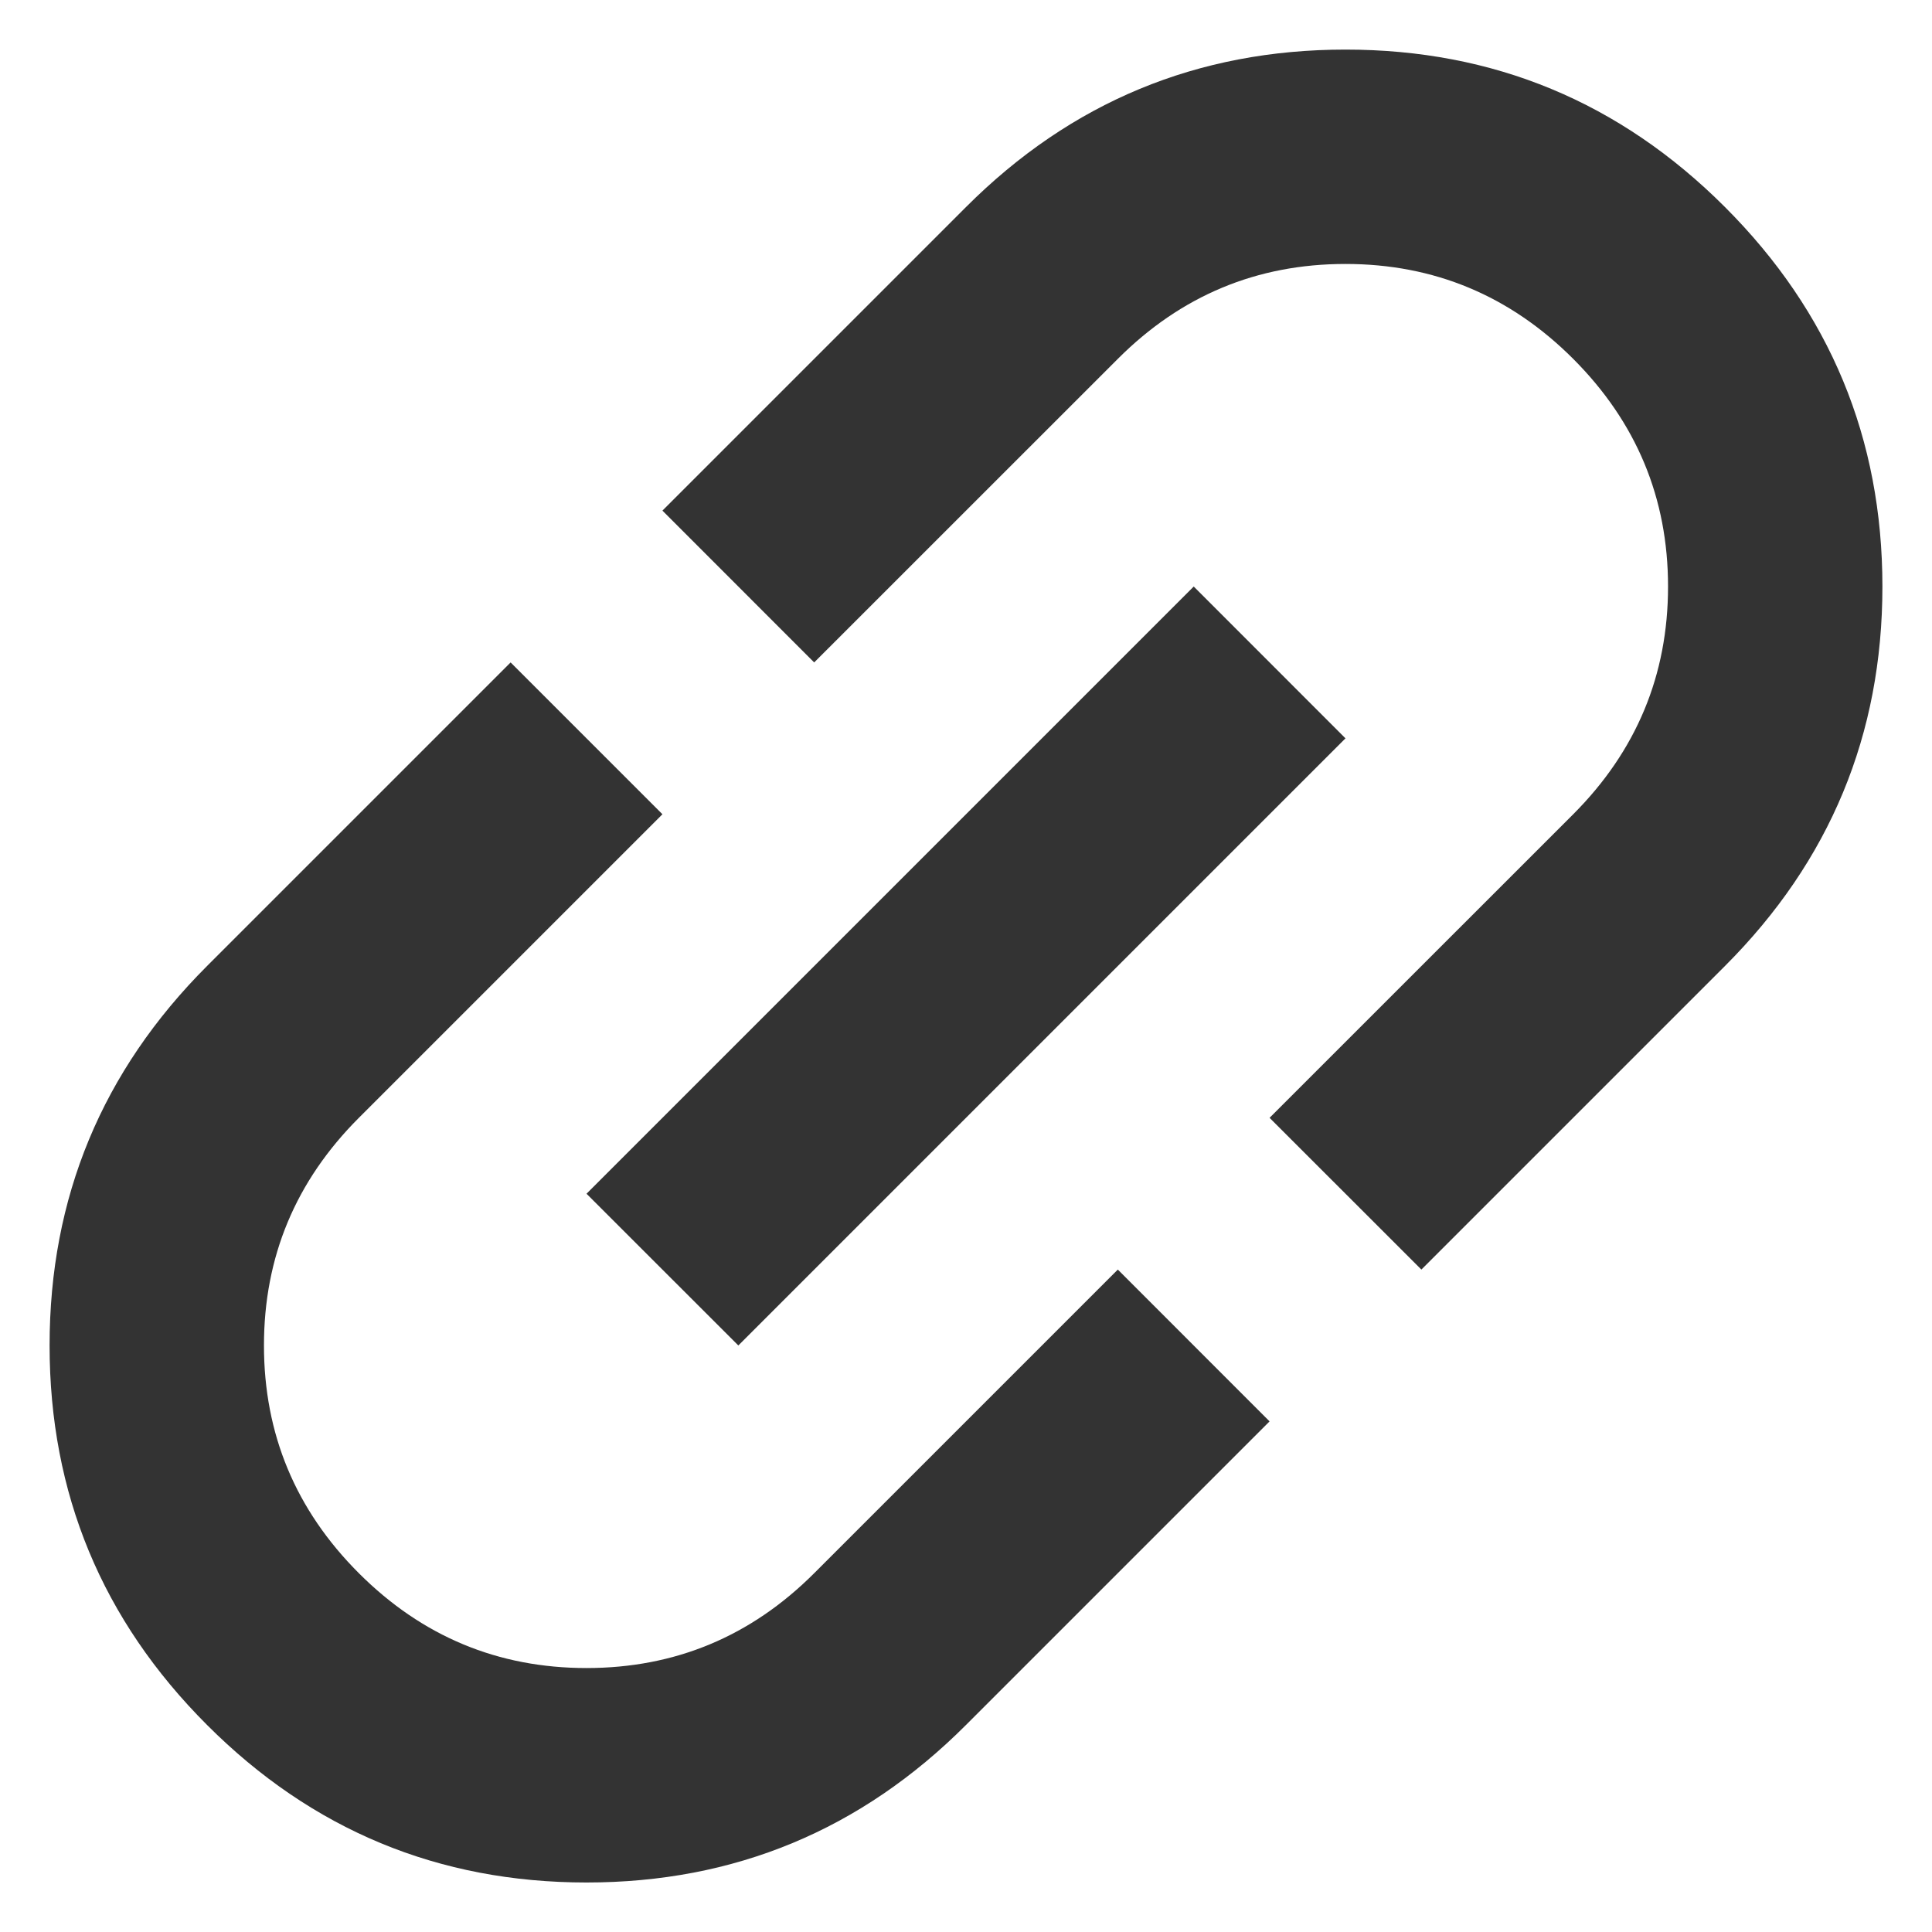 <svg width="24" height="24" viewBox="0 0 24 24" fill="none" xmlns="http://www.w3.org/2000/svg">
  <path d="M15.771 17.657L12 21.428C10.696 22.733 9.124 23.385 7.286 23.385C5.448 23.385 3.876 22.733 2.572 21.428C1.268 20.124 0.616 18.553 0.616 16.714C0.616 14.876 1.268 13.305 2.572 12L6.343 8.229L8.229 10.115L4.458 13.886C3.672 14.672 3.279 15.614 3.279 16.714C3.279 17.814 3.672 18.757 4.458 19.543C5.243 20.328 6.186 20.721 7.286 20.721C8.386 20.721 9.329 20.328 10.114 19.543L13.886 15.771L15.771 17.657ZM9.172 16.714L7.286 14.829L14.829 7.286L16.714 9.172L9.172 16.714ZM17.657 15.771L15.771 13.886L19.543 10.115C20.328 9.329 20.721 8.386 20.721 7.286C20.721 6.186 20.328 5.244 19.543 4.458C18.757 3.672 17.814 3.279 16.714 3.279C15.614 3.279 14.671 3.672 13.886 4.458L10.114 8.229L8.229 6.343L12 2.572C13.304 1.268 14.876 0.616 16.714 0.616C18.553 0.616 20.124 1.268 21.428 2.572C22.732 3.876 23.384 5.448 23.384 7.286C23.384 9.125 22.732 10.696 21.428 12L17.657 15.771Z" fill="#333333"/>
</svg>
